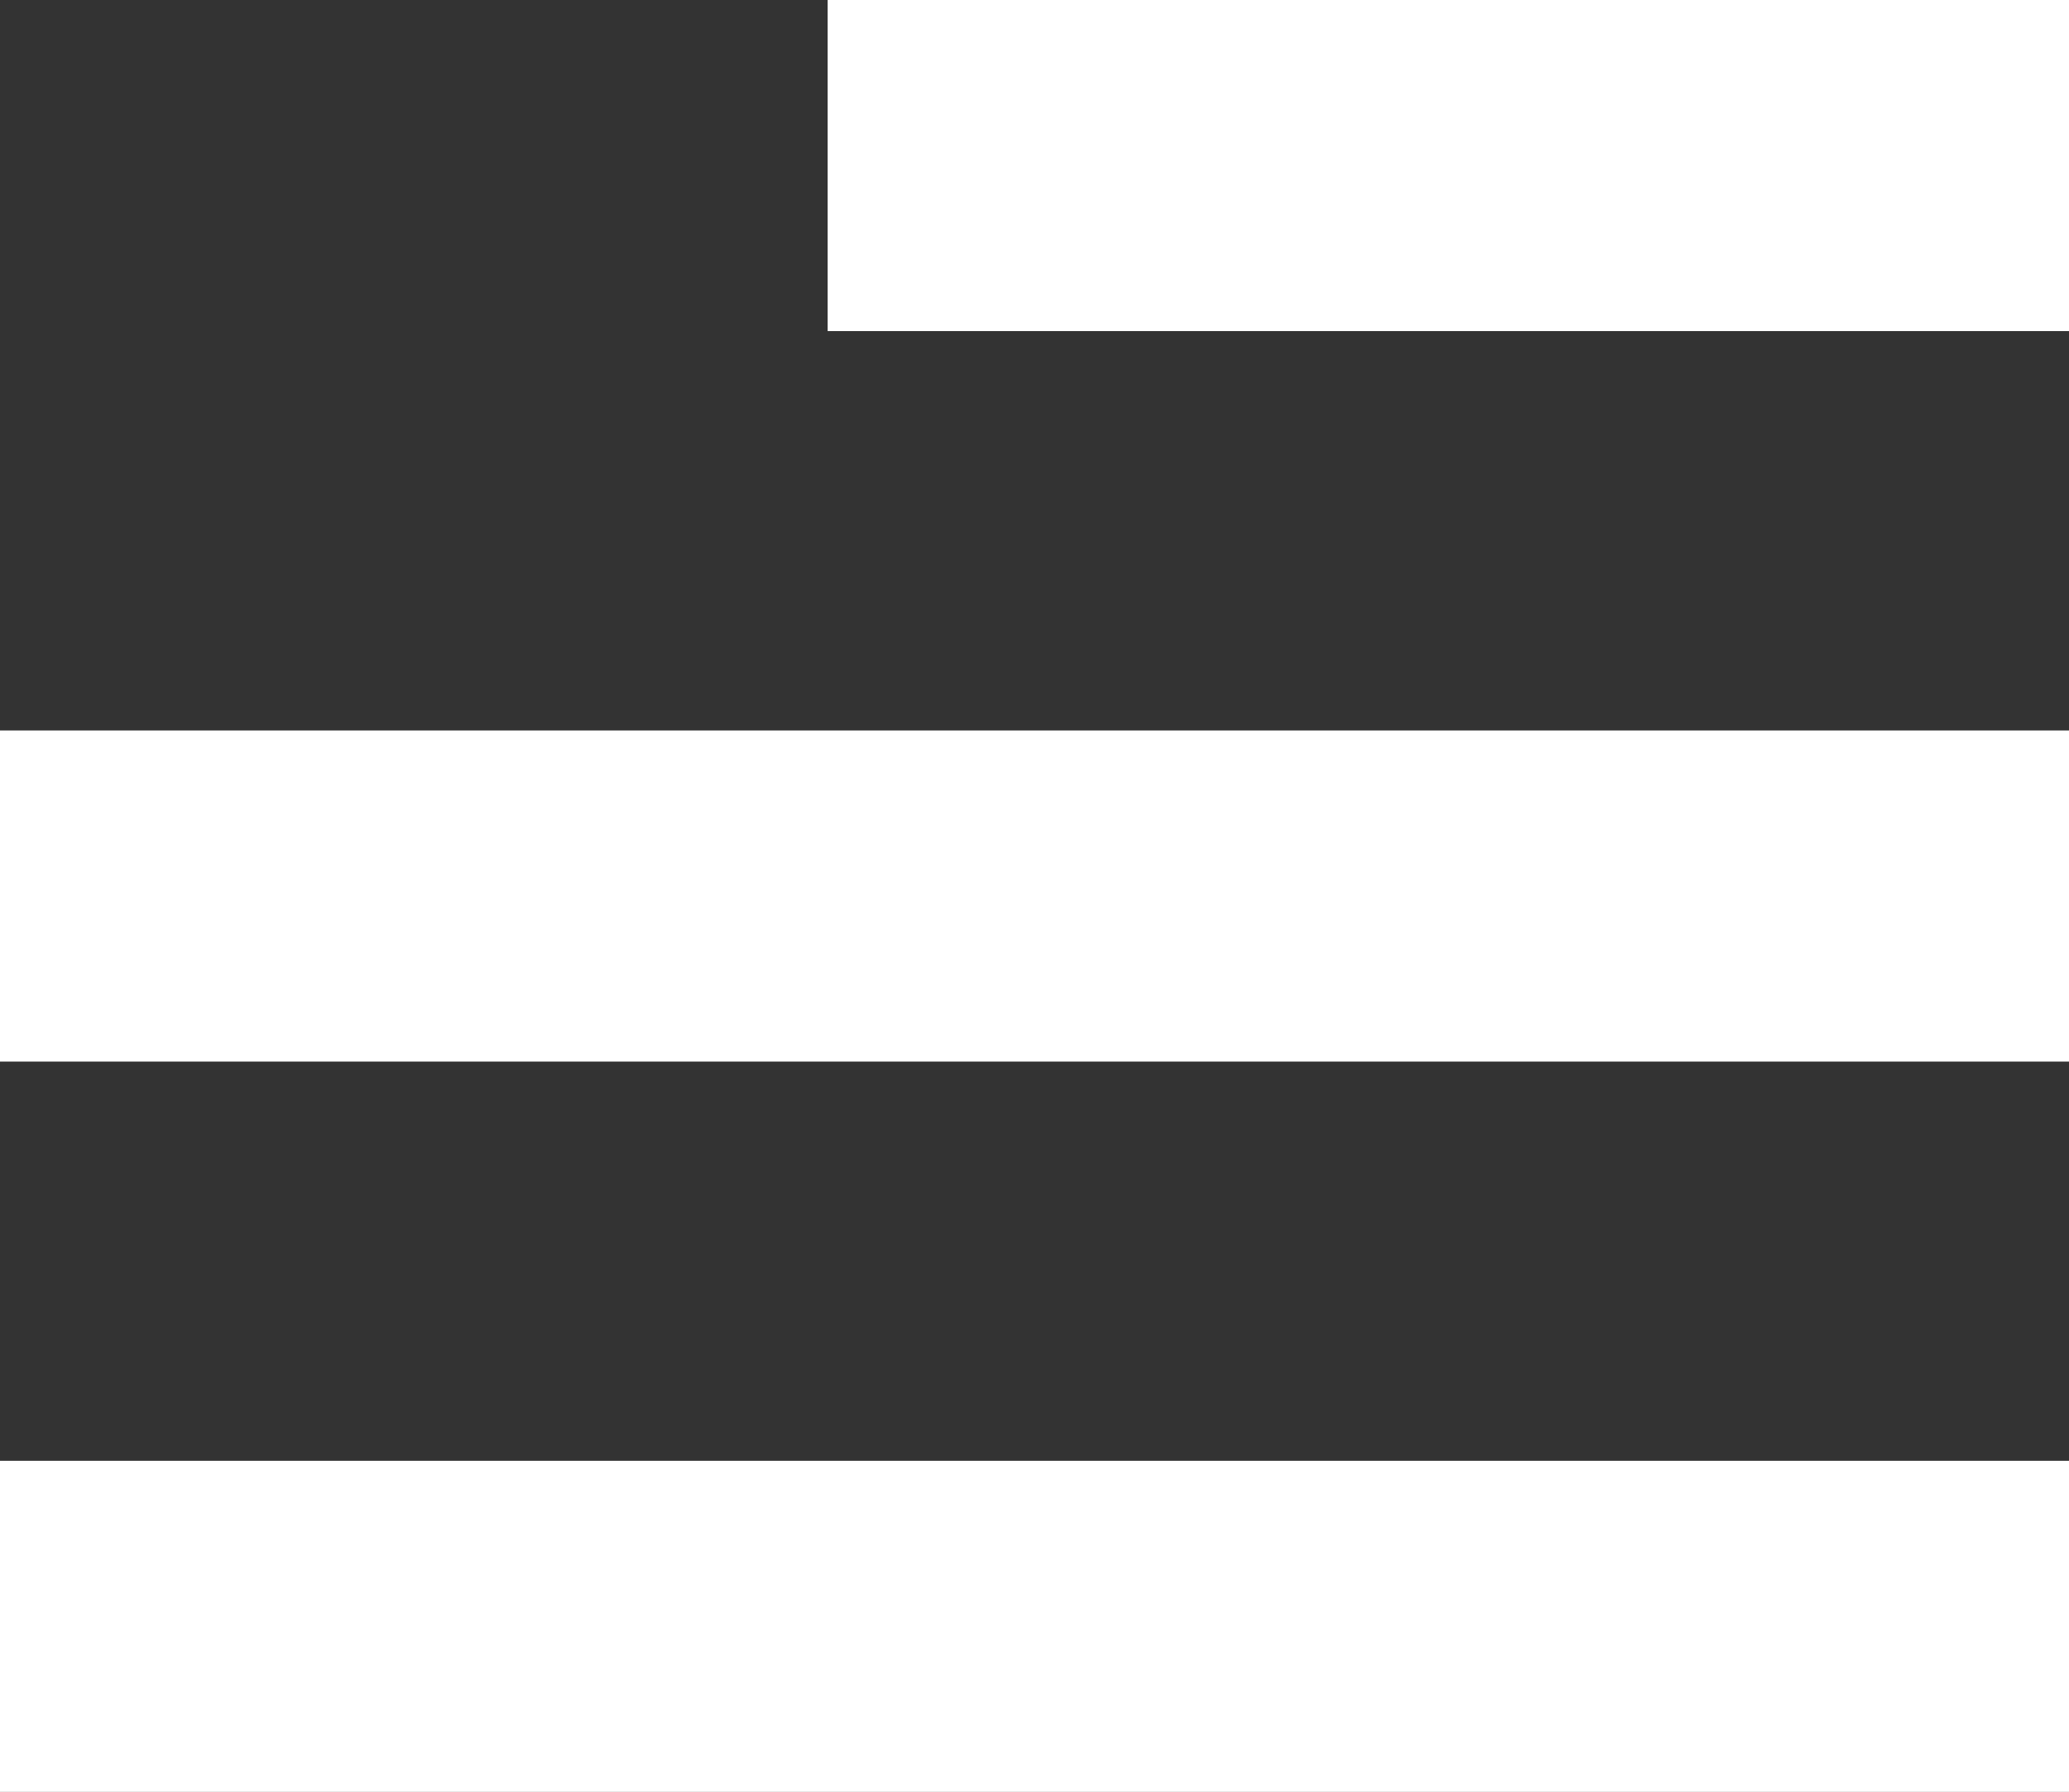 <svg xmlns="http://www.w3.org/2000/svg" width="25" height="21.649" viewBox="0 0 25 21.649"><rect x="0" y="0" width="25" height="21.649" fill="#333333" stroke="none"/><g transform="translate(1127.5 64) rotate(180)"><line y1="25" transform="translate(1127.5 44.351) rotate(90)" fill="none" stroke="#fff" stroke-width="4"/><line y1="25" transform="translate(1127.5 53.175) rotate(90)" fill="none" stroke="#fff" stroke-width="4"/><line x2="15" transform="translate(1102.5 62)" fill="none" stroke="#fff" stroke-width="4"/></g></svg>